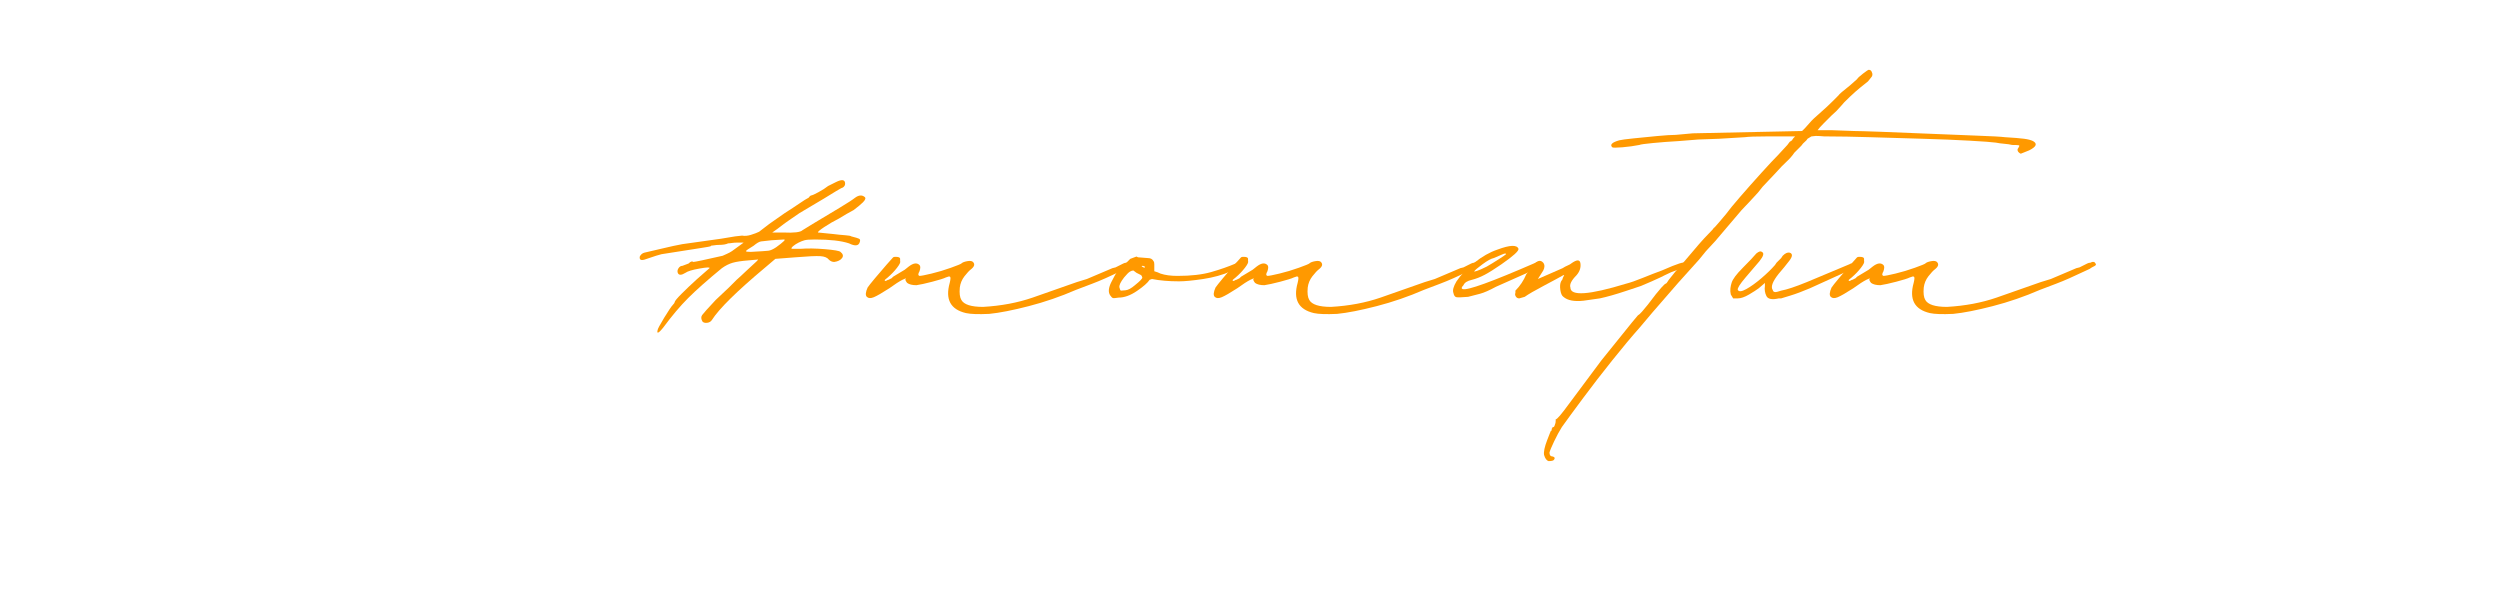 <?xml version="1.0" encoding="UTF-8"?> <svg xmlns="http://www.w3.org/2000/svg" xmlns:xlink="http://www.w3.org/1999/xlink" width="2050" zoomAndPan="magnify" viewBox="0 0 1537.5 375" height="500" preserveAspectRatio="xMidYMid meet" version="1.0"><defs><g></g></defs><g fill="#ff9900" fill-opacity="1"><g transform="translate(379.171, 312.647)"><g><path d="M 25.25 -109.609 C 25.25 -110.242 26.598 -112.785 29.297 -117.234 C 32.004 -121.68 33.832 -124.379 34.781 -125.328 C 35.414 -125.961 35.734 -126.441 35.734 -126.766 C 35.734 -127.398 37.16 -129.145 40.016 -132 C 42.879 -134.863 46.062 -137.883 49.562 -141.062 L 57.188 -147.734 C 57.5 -148.367 55.43 -148.285 50.984 -147.484 C 46.535 -146.691 43.676 -145.82 42.406 -144.875 C 39.863 -143.281 38.273 -143.281 37.641 -144.875 C 37.328 -145.82 37.488 -146.77 38.125 -147.719 C 38.758 -148.676 39.551 -149.156 40.5 -149.156 L 44.312 -150.594 C 45.582 -151.863 46.535 -152.18 47.172 -151.547 C 48.129 -151.547 54.164 -152.816 65.281 -155.359 C 65.914 -155.672 66.789 -156.066 67.906 -156.547 C 69.02 -157.023 70.051 -157.582 71 -158.219 L 76.25 -162.031 L 78.156 -163.453 L 74.344 -163.453 C 73.07 -163.453 71.957 -163.375 71 -163.219 C 70.051 -163.062 69.258 -162.984 68.625 -162.984 C 67.352 -162.348 65.445 -162.031 62.906 -162.031 C 61.945 -162.031 60.988 -161.945 60.031 -161.781 C 59.082 -161.625 58.453 -161.547 58.141 -161.547 C 58.141 -161.234 57.504 -160.992 56.234 -160.828 C 54.961 -160.672 53.531 -160.438 51.938 -160.125 L 27.641 -156.312 L 24.297 -155.359 L 17.156 -152.969 C 14.926 -152.332 13.973 -152.969 14.297 -154.875 C 14.93 -156.145 15.883 -156.941 17.156 -157.266 C 20.008 -157.898 23.738 -158.77 28.344 -159.875 C 32.957 -160.988 37.008 -161.863 40.5 -162.5 L 64.328 -165.844 L 72.906 -167.266 L 77.203 -167.75 C 78.785 -167.426 80.609 -167.582 82.672 -168.219 C 84.742 -168.852 86.414 -169.488 87.688 -170.125 L 93.875 -174.891 L 103.406 -181.562 C 106.906 -183.789 109.926 -185.773 112.469 -187.516 C 115.008 -189.266 116.914 -190.457 118.188 -191.094 C 118.82 -192.051 119.457 -192.531 120.094 -192.531 C 120.406 -192.531 121.754 -193.164 124.141 -194.438 C 126.523 -195.707 128.508 -196.977 130.094 -198.25 L 134.859 -200.625 C 138.672 -202.531 140.578 -202.211 140.578 -199.672 C 140.578 -198.723 140.102 -197.93 139.156 -197.297 C 138.832 -197.297 137.477 -196.578 135.094 -195.141 C 132.719 -193.711 130.258 -192.207 127.719 -190.625 L 112.469 -181.562 C 109.289 -179.344 106.984 -177.754 105.547 -176.797 C 104.117 -175.848 101.977 -174.258 99.125 -172.031 L 95.781 -169.656 L 102.453 -169.656 C 109.129 -169.332 113.102 -169.805 114.375 -171.078 L 120.562 -174.891 C 126.914 -178.703 132.473 -182.035 137.234 -184.891 C 142.004 -187.754 145.188 -189.82 146.781 -191.094 C 149 -192.688 150.906 -192.848 152.5 -191.578 C 153.445 -190.941 153.129 -189.828 151.547 -188.234 C 150.273 -186.961 148.367 -185.375 145.828 -183.469 L 141.531 -181.094 L 136.766 -178.234 C 133.586 -176.641 130.566 -174.891 127.703 -172.984 C 124.848 -171.078 123.582 -169.969 123.906 -169.656 L 133.438 -168.703 C 135.977 -168.379 138.359 -168.141 140.578 -167.984 C 142.805 -167.828 144.078 -167.586 144.391 -167.266 C 146.93 -166.629 148.52 -166.148 149.156 -165.828 C 149.789 -165.516 149.953 -164.883 149.641 -163.938 C 149.004 -161.395 146.781 -161.078 142.969 -162.984 C 138.195 -164.566 131.207 -165.359 122 -165.359 C 118.82 -165.359 116.676 -165.195 115.562 -164.875 C 114.445 -164.562 113.254 -164.086 111.984 -163.453 C 110.711 -162.816 109.598 -162.102 108.641 -161.312 C 107.691 -160.52 107.379 -159.961 107.703 -159.641 L 113.422 -159.641 C 117.547 -159.961 122.469 -159.883 128.188 -159.406 C 133.906 -158.926 137.082 -158.367 137.719 -157.734 C 139.312 -156.461 139.629 -155.191 138.672 -153.922 C 137.723 -152.648 136.133 -151.859 133.906 -151.547 C 132.633 -151.547 131.523 -152.02 130.578 -152.969 C 129.617 -154.238 127.867 -154.953 125.328 -155.109 C 122.785 -155.273 117.703 -155.039 110.078 -154.406 L 97.688 -153.453 L 91.5 -148.203 C 74.02 -133.586 63.055 -122.785 58.609 -115.797 C 57.973 -114.848 57.02 -114.289 55.75 -114.125 C 54.477 -113.969 53.523 -114.207 52.891 -114.844 C 51.941 -116.438 51.863 -117.785 52.656 -118.891 C 53.445 -120.004 56.227 -123.102 61 -128.188 L 69.094 -135.812 L 73.859 -140.578 C 74.18 -140.898 74.977 -141.613 76.25 -142.719 C 77.52 -143.832 78.789 -145.023 80.062 -146.297 L 86.25 -152.016 C 87.207 -152.973 87.207 -153.289 86.25 -152.969 L 81.016 -152.5 C 76.879 -152.176 73.695 -151.695 71.469 -151.062 C 69.25 -150.426 67.031 -149.316 64.812 -147.734 C 55.914 -140.422 49.004 -134.301 44.078 -129.375 C 39.148 -124.457 33.988 -118.344 28.594 -111.031 C 27.32 -109.445 26.367 -108.492 25.734 -108.172 C 25.098 -107.859 24.938 -108.336 25.25 -109.609 Z M 82.438 -157.734 C 88.477 -158.055 92.133 -158.297 93.406 -158.453 C 94.676 -158.609 96.266 -159.32 98.172 -160.594 C 99.117 -161.227 100.066 -161.941 101.016 -162.734 C 101.973 -163.535 102.613 -164.094 102.938 -164.406 C 103.57 -165.039 103.57 -165.359 102.938 -165.359 C 102.301 -165.359 99.758 -165.203 95.312 -164.891 C 92.133 -164.566 89.988 -164.328 88.875 -164.172 C 87.758 -164.016 86.25 -163.141 84.344 -161.547 C 81.164 -159.641 79.578 -158.531 79.578 -158.219 C 79.578 -157.895 80.531 -157.734 82.438 -157.734 Z M 82.438 -157.734 "></path></g></g></g><g fill="#ff9900" fill-opacity="1"><g transform="translate(546.438, 312.647)"><g><path d="M 61.953 -119.609 C 55.273 -119.297 50.508 -119.457 47.656 -120.094 C 38.125 -122.312 34.785 -128.504 37.641 -138.672 C 38.273 -141.211 38.273 -142.484 37.641 -142.484 C 37.641 -142.805 36.848 -142.648 35.266 -142.016 C 33.992 -141.379 31.211 -140.504 26.922 -139.391 C 22.629 -138.273 19.375 -137.562 17.156 -137.25 C 14.613 -137.25 12.707 -137.723 11.438 -138.672 C 10.477 -139.941 10.16 -140.738 10.484 -141.062 C 11.117 -141.695 10.484 -141.535 8.578 -140.578 C 6.672 -139.629 3.969 -137.883 0.469 -135.344 C -3.969 -132.477 -7.141 -130.648 -9.047 -129.859 C -10.953 -129.066 -12.383 -129.145 -13.344 -130.094 C -14.289 -131.051 -14.129 -132.957 -12.859 -135.812 C -12.223 -136.77 -10.711 -138.676 -8.328 -141.531 C -5.953 -144.395 -3.57 -147.176 -1.188 -149.875 C 1.188 -152.57 2.535 -154.082 2.859 -154.406 C 3.492 -154.719 4.363 -154.797 5.469 -154.641 C 6.582 -154.484 7.141 -154.086 7.141 -153.453 L 7.141 -152.016 C 7.461 -151.379 6.828 -150.031 5.234 -147.969 C 3.648 -145.906 1.75 -143.922 -0.469 -142.016 C -0.789 -141.691 -1.188 -141.367 -1.656 -141.047 C -2.133 -140.734 -2.375 -140.422 -2.375 -140.109 C -2.062 -139.785 -1.664 -139.781 -1.188 -140.094 C -0.707 -140.414 -0.312 -140.578 0 -140.578 L 1.906 -141.531 L 2.859 -142.484 L 10 -146.781 L 12.391 -148.688 C 15.242 -150.906 17.469 -151.223 19.062 -149.641 C 19.695 -149.004 19.695 -147.734 19.062 -145.828 C 18.102 -144.234 18.102 -143.281 19.062 -142.969 C 20.008 -142.969 22.469 -143.441 26.438 -144.391 C 30.414 -145.348 34.391 -146.539 38.359 -147.969 C 42.328 -149.395 44.473 -150.27 44.797 -150.594 C 45.43 -151.227 46.617 -151.703 48.359 -152.016 C 50.109 -152.336 51.301 -152.18 51.938 -151.547 C 53.207 -150.273 52.891 -148.844 50.984 -147.25 C 49.711 -146.301 48.281 -144.789 46.688 -142.719 C 45.102 -140.656 44.156 -138.352 43.844 -135.812 C 43.52 -132.32 43.836 -129.781 44.797 -128.188 C 46.379 -125.332 50.828 -123.906 58.141 -123.906 C 69.254 -124.539 79.414 -126.445 88.625 -129.625 C 97.844 -132.801 106.898 -135.977 115.797 -139.156 L 122 -141.062 L 137.719 -147.734 L 139.625 -148.203 L 144.391 -150.594 C 145.023 -150.906 145.582 -151.062 146.062 -151.062 C 146.539 -151.062 146.938 -151.223 147.25 -151.547 L 148.688 -151.547 C 149.633 -150.586 149.953 -149.953 149.641 -149.641 C 149.316 -149.316 148.992 -149.078 148.672 -148.922 C 148.359 -148.766 147.883 -148.523 147.25 -148.203 L 145.828 -147.25 C 140.422 -144.707 136.285 -142.801 133.422 -141.531 C 130.566 -140.258 127.867 -139.145 125.328 -138.188 C 122.785 -137.238 119.453 -135.973 115.328 -134.391 C 105.797 -130.254 96.102 -126.914 86.25 -124.375 C 76.406 -121.832 68.305 -120.242 61.953 -119.609 Z M 61.953 -119.609 "></path></g></g></g><g fill="#ff9900" fill-opacity="1"><g transform="translate(693.691, 312.647)"><g><path d="M -5.719 -129.625 C -7.625 -129.301 -8.812 -129.219 -9.281 -129.375 C -9.758 -129.539 -10.316 -130.098 -10.953 -131.047 C -12.223 -132.953 -11.984 -135.648 -10.234 -139.141 C -8.492 -142.641 -7.305 -144.707 -6.672 -145.344 L 1.422 -153.453 L 5.234 -154.875 L 6.188 -154.406 L 12.391 -153.922 C 13.973 -153.922 15.082 -153.285 15.719 -152.016 C 16.039 -151.703 16.203 -151.066 16.203 -150.109 L 16.203 -145.828 C 17.473 -145.504 18.742 -145.023 20.016 -144.391 C 22.867 -143.441 26.363 -142.969 30.5 -142.969 C 38.758 -142.969 45.664 -143.758 51.219 -145.344 C 56.781 -146.938 61.785 -148.688 66.234 -150.594 C 67.191 -151.539 67.988 -151.379 68.625 -150.109 C 69.258 -149.16 68.941 -148.367 67.672 -147.734 L 63.375 -145.828 C 58.289 -143.598 52.57 -142.004 46.219 -141.047 C 39.863 -140.098 34.941 -139.625 31.453 -139.625 C 25.098 -139.625 19.535 -140.102 14.766 -141.062 L 13.344 -140.578 C 12.07 -138.672 9.453 -136.367 5.484 -133.672 C 1.516 -130.973 -2.219 -129.625 -5.719 -129.625 Z M 9.531 -148.203 C 10.164 -147.891 10.484 -148.051 10.484 -148.688 C 10.16 -148.688 9.922 -148.766 9.766 -148.922 C 9.609 -149.078 9.367 -149.156 9.047 -149.156 C 8.098 -149.156 8.258 -148.836 9.531 -148.203 Z M -4.281 -133.906 C -3.969 -133.906 -3.016 -133.984 -1.422 -134.141 C 0.16 -134.305 2.062 -135.344 4.281 -137.25 C 7.457 -139.789 8.969 -141.379 8.812 -142.016 C 8.656 -142.648 8.414 -143.125 8.094 -143.438 L 5.234 -144.875 L 3.328 -146.297 C 2.691 -146.297 1.977 -146.055 1.188 -145.578 C 0.395 -145.109 -0.789 -143.922 -2.375 -142.016 C -4.602 -139.148 -5.555 -137.082 -5.234 -135.812 C -4.922 -134.539 -4.602 -133.906 -4.281 -133.906 Z M -4.281 -133.906 "></path></g></g></g><g fill="#ff9900" fill-opacity="1"><g transform="translate(760.408, 312.647)"><g><path d="M 61.953 -119.609 C 55.273 -119.297 50.508 -119.457 47.656 -120.094 C 38.125 -122.312 34.785 -128.504 37.641 -138.672 C 38.273 -141.211 38.273 -142.484 37.641 -142.484 C 37.641 -142.805 36.848 -142.648 35.266 -142.016 C 33.992 -141.379 31.211 -140.504 26.922 -139.391 C 22.629 -138.273 19.375 -137.562 17.156 -137.25 C 14.613 -137.25 12.707 -137.723 11.438 -138.672 C 10.477 -139.941 10.16 -140.738 10.484 -141.062 C 11.117 -141.695 10.484 -141.535 8.578 -140.578 C 6.672 -139.629 3.969 -137.883 0.469 -135.344 C -3.969 -132.477 -7.141 -130.648 -9.047 -129.859 C -10.953 -129.066 -12.383 -129.145 -13.344 -130.094 C -14.289 -131.051 -14.129 -132.957 -12.859 -135.812 C -12.223 -136.77 -10.711 -138.676 -8.328 -141.531 C -5.953 -144.395 -3.57 -147.176 -1.188 -149.875 C 1.188 -152.57 2.535 -154.082 2.859 -154.406 C 3.492 -154.719 4.363 -154.797 5.469 -154.641 C 6.582 -154.484 7.141 -154.086 7.141 -153.453 L 7.141 -152.016 C 7.461 -151.379 6.828 -150.031 5.234 -147.969 C 3.648 -145.906 1.75 -143.922 -0.469 -142.016 C -0.789 -141.691 -1.188 -141.367 -1.656 -141.047 C -2.133 -140.734 -2.375 -140.422 -2.375 -140.109 C -2.062 -139.785 -1.664 -139.781 -1.188 -140.094 C -0.707 -140.414 -0.312 -140.578 0 -140.578 L 1.906 -141.531 L 2.859 -142.484 L 10 -146.781 L 12.391 -148.688 C 15.242 -150.906 17.469 -151.223 19.062 -149.641 C 19.695 -149.004 19.695 -147.734 19.062 -145.828 C 18.102 -144.234 18.102 -143.281 19.062 -142.969 C 20.008 -142.969 22.469 -143.441 26.438 -144.391 C 30.414 -145.348 34.391 -146.539 38.359 -147.969 C 42.328 -149.395 44.473 -150.27 44.797 -150.594 C 45.43 -151.227 46.617 -151.703 48.359 -152.016 C 50.109 -152.336 51.301 -152.18 51.938 -151.547 C 53.207 -150.273 52.891 -148.844 50.984 -147.25 C 49.711 -146.301 48.281 -144.789 46.688 -142.719 C 45.102 -140.656 44.156 -138.352 43.844 -135.812 C 43.52 -132.32 43.836 -129.781 44.797 -128.188 C 46.379 -125.332 50.828 -123.906 58.141 -123.906 C 69.254 -124.539 79.414 -126.445 88.625 -129.625 C 97.844 -132.801 106.898 -135.977 115.797 -139.156 L 122 -141.062 L 137.719 -147.734 L 139.625 -148.203 L 144.391 -150.594 C 145.023 -150.906 145.582 -151.062 146.062 -151.062 C 146.539 -151.062 146.938 -151.223 147.25 -151.547 L 148.688 -151.547 C 149.633 -150.586 149.953 -149.953 149.641 -149.641 C 149.316 -149.316 148.992 -149.078 148.672 -148.922 C 148.359 -148.766 147.883 -148.523 147.25 -148.203 L 145.828 -147.25 C 140.422 -144.707 136.285 -142.801 133.422 -141.531 C 130.566 -140.258 127.867 -139.145 125.328 -138.188 C 122.785 -137.238 119.453 -135.973 115.328 -134.391 C 105.797 -130.254 96.102 -126.914 86.25 -124.375 C 76.406 -121.832 68.305 -120.242 61.953 -119.609 Z M 61.953 -119.609 "></path></g></g></g><g fill="#ff9900" fill-opacity="1"><g transform="translate(907.661, 312.647)"><g><path d="M -4.766 -130.094 C -8.578 -129.781 -10.957 -129.703 -11.906 -129.859 C -12.863 -130.016 -13.5 -130.891 -13.812 -132.484 C -14.445 -134.066 -13.812 -136.445 -11.906 -139.625 C -9.363 -143.438 -5.711 -147.25 -0.953 -151.062 C 3.805 -154.875 8.57 -157.578 13.344 -159.172 C 20.969 -162.023 25.254 -162.18 26.203 -159.641 C 26.523 -158.367 23.031 -155.191 15.719 -150.109 C 11.594 -147.254 8.176 -145.109 5.469 -143.672 C 2.77 -142.242 0.156 -141.211 -2.375 -140.578 C -5.238 -139.941 -6.988 -138.832 -7.625 -137.25 C -8.895 -135.977 -9.051 -135.18 -8.094 -134.859 C -5.238 -133.91 9.688 -139.312 36.688 -151.062 L 37.641 -151.547 L 39.078 -151.547 L 39.547 -151.062 C 40.816 -150.426 40.977 -149.633 40.031 -148.688 L 33.828 -145.828 L 12.391 -136.297 C 8.254 -134.066 4.992 -132.633 2.609 -132 C 0.234 -131.363 -2.223 -130.727 -4.766 -130.094 Z M -0.953 -145.828 C -1.266 -145.504 -0.707 -145.582 0.719 -146.062 C 2.145 -146.539 4.129 -147.414 6.672 -148.688 C 8.891 -149.957 11.348 -151.461 14.047 -153.203 C 16.754 -154.953 18.266 -155.988 18.578 -156.312 C 18.578 -156.945 17.703 -156.863 15.953 -156.062 C 14.211 -155.27 12.547 -154.555 10.953 -153.922 C 9.367 -153.609 7.066 -152.336 4.047 -150.109 C 1.035 -147.891 -0.629 -146.461 -0.953 -145.828 Z M -0.953 -145.828 "></path></g></g></g><g fill="#ff9900" fill-opacity="1"><g transform="translate(945.784, 312.647)"><g><path d="M 28.109 -127.719 C 22.391 -127.082 18.258 -127.875 15.719 -130.094 C 14.77 -130.727 14.133 -132.156 13.812 -134.375 C 13.5 -136.602 13.66 -138.352 14.297 -139.625 L 15.25 -141.062 L 15.25 -141.531 L 16.203 -143.438 L 15.719 -143.438 C 13.5 -142.164 9.531 -140.02 3.812 -137 C -1.906 -133.988 -5.875 -131.688 -8.094 -130.094 C -10.32 -129.457 -11.438 -129.141 -11.438 -129.141 C -12.383 -129.141 -13.098 -129.535 -13.578 -130.328 C -14.055 -131.129 -14.133 -131.848 -13.812 -132.484 L -13.812 -133.906 C -10.957 -136.77 -8.734 -140.109 -7.141 -143.922 L -3.812 -148.203 C -0.957 -152.336 1.422 -153.289 3.328 -151.062 C 4.285 -149.789 4.285 -148.203 3.328 -146.297 L 0 -141.062 L 15.25 -147.734 C 16.195 -148.367 17.227 -148.922 18.344 -149.391 C 19.457 -149.867 20.172 -150.27 20.484 -150.594 C 23.984 -153.133 25.891 -153.133 26.203 -150.594 C 26.523 -148.051 25.734 -145.664 23.828 -143.438 C 20.648 -140.258 19.379 -137.719 20.016 -135.812 C 20.016 -130.414 31.453 -131.211 54.328 -138.203 C 56.867 -138.836 60.281 -140.023 64.562 -141.766 C 68.852 -143.516 72.75 -145.023 76.25 -146.297 C 81.332 -148.523 84.906 -149.957 86.969 -150.594 C 89.031 -151.227 90.223 -151.383 90.547 -151.062 C 92.129 -150.426 92.441 -149.789 91.484 -149.156 C 90.535 -148.52 88.789 -147.727 86.25 -146.781 C 84.344 -146.145 82.992 -145.664 82.203 -145.344 C 81.41 -145.031 80.062 -144.395 78.156 -143.438 L 75.297 -142.016 L 70.047 -139.625 L 63.375 -136.766 C 63.375 -136.766 60.273 -135.734 54.078 -133.672 C 47.891 -131.609 42.57 -130.098 38.125 -129.141 Z M 28.109 -127.719 "></path></g></g></g><g fill="#ff9900" fill-opacity="1"><g transform="translate(1035.375, 312.647)"><g><path d="M 214.922 -225.891 C 217.785 -224.297 216.992 -222.391 212.547 -220.172 L 207.781 -218.266 C 207.457 -217.941 206.82 -218.258 205.875 -219.219 C 205.238 -220.164 205.238 -220.957 205.875 -221.594 C 206.508 -222.551 206.664 -223.109 206.344 -223.266 C 206.031 -223.422 204.602 -223.5 202.062 -223.5 C 200.789 -223.82 199.203 -224.062 197.297 -224.219 C 195.391 -224.375 193.641 -224.613 192.047 -224.938 C 189.828 -225.25 184.504 -225.645 176.078 -226.125 C 167.66 -226.602 157.973 -227 147.016 -227.312 C 136.055 -227.633 125.332 -227.953 114.844 -228.266 C 104.363 -228.586 95.629 -228.75 88.641 -228.75 L 86.734 -228.75 C 86.098 -228.75 85.062 -228.828 83.625 -228.984 C 82.195 -229.141 80.531 -229.062 78.625 -228.75 L 76.25 -227.312 C 75.926 -226.676 75.367 -226.039 74.578 -225.406 C 73.785 -224.77 73.07 -223.977 72.438 -223.031 L 68.141 -218.734 C 66.867 -216.828 65.281 -215 63.375 -213.25 C 61.469 -211.508 59.242 -209.207 56.703 -206.344 L 48.609 -197.766 C 46.703 -195.223 44.953 -193.16 43.359 -191.578 C 42.723 -190.941 41.691 -189.828 40.266 -188.234 C 38.836 -186.648 37.328 -185.062 35.734 -183.469 C 31.609 -178.707 28.43 -174.973 26.203 -172.266 C 23.984 -169.566 21.758 -166.945 19.531 -164.406 L 13.812 -158.219 L 9.531 -152.969 L -3.328 -138.672 L -19.062 -120.562 L -26.688 -111.516 C -31.77 -105.797 -37.488 -98.961 -43.844 -91.016 C -50.195 -83.078 -56.148 -75.375 -61.703 -67.906 C -67.266 -60.438 -71.633 -54.477 -74.812 -50.031 C -76.406 -47.488 -77.992 -44.551 -79.578 -41.219 C -81.172 -37.883 -82.125 -35.582 -82.438 -34.312 C -82.438 -32.719 -81.801 -31.922 -80.531 -31.922 C -79.258 -31.609 -78.941 -30.973 -79.578 -30.016 C -79.898 -29.379 -81.016 -29.062 -82.922 -29.062 C -84.191 -29.383 -85.145 -30.656 -85.781 -32.875 C -86.094 -34.781 -85.457 -37.801 -83.875 -41.938 C -83.238 -43.52 -82.68 -44.945 -82.203 -46.219 C -81.723 -47.488 -81.484 -47.969 -81.484 -47.656 C -81.172 -47.656 -81.016 -48.129 -81.016 -49.078 C -81.016 -49.078 -80.93 -49.156 -80.766 -49.312 C -80.609 -49.477 -80.531 -49.719 -80.531 -50.031 C -79.895 -49.719 -79.422 -50.195 -79.109 -51.469 C -78.785 -52.102 -78.625 -52.895 -78.625 -53.844 L -78.625 -54.797 C -77.988 -54.484 -75.129 -57.82 -70.047 -64.812 L -50.516 -91.016 L -38.594 -105.797 C -36.051 -108.973 -33.75 -111.832 -31.688 -114.375 C -29.625 -116.914 -28.43 -118.344 -28.109 -118.656 C -27.473 -118.977 -26.598 -119.773 -25.484 -121.047 C -24.379 -122.316 -23.191 -123.742 -21.922 -125.328 C -18.109 -130.41 -15.406 -133.828 -13.812 -135.578 C -12.227 -137.328 -11.273 -138.203 -10.953 -138.203 C -10.641 -138.203 -10.004 -138.992 -9.047 -140.578 L -5.234 -145.344 L -1.422 -149.641 C 3.648 -155.672 7.297 -159.957 9.516 -162.5 C 11.742 -165.039 13.492 -166.945 14.766 -168.219 C 17.305 -170.758 18.578 -172.191 18.578 -172.516 C 18.578 -172.191 19.848 -173.539 22.391 -176.562 C 24.93 -179.582 26.203 -181.094 26.203 -181.094 C 27.797 -183.312 30.656 -186.801 34.781 -191.562 C 38.914 -196.332 43.285 -201.258 47.891 -206.344 C 52.492 -211.426 55.91 -215.082 58.141 -217.312 L 63.859 -223.5 L 65.281 -225.406 L 66.719 -226.359 C 67.031 -226.992 67.344 -227.469 67.656 -227.781 C 67.977 -228.102 68.301 -228.426 68.625 -228.75 C 63.539 -228.75 57.66 -228.75 50.984 -228.75 C 44.316 -228.75 39.867 -228.586 37.641 -228.266 L 21.922 -227.312 L 9.047 -226.844 L -2.859 -225.891 C -8.578 -225.566 -13.895 -225.164 -18.812 -224.688 C -23.738 -224.219 -26.52 -223.82 -27.156 -223.5 C -30.332 -222.863 -33.828 -222.383 -37.641 -222.062 C -41.453 -221.75 -43.52 -221.754 -43.844 -222.078 C -45.426 -223.66 -43.992 -225.086 -39.547 -226.359 C -38.273 -226.68 -35.336 -227.078 -30.734 -227.547 C -26.129 -228.023 -21.285 -228.504 -16.203 -228.984 C -11.117 -229.461 -7.305 -229.703 -4.766 -229.703 L 5.719 -230.656 L 72.906 -232.078 L 74.812 -233.984 L 78.625 -238.266 L 80.062 -239.703 C 80.695 -240.336 82.203 -241.688 84.578 -243.75 C 86.961 -245.812 89.266 -247.953 91.484 -250.172 C 93.711 -252.398 94.988 -253.676 95.312 -254 C 95.625 -254.633 98.004 -256.695 102.453 -260.188 L 106.75 -264 C 107.062 -264.633 108.25 -265.742 110.312 -267.328 C 112.383 -268.922 113.578 -269.719 113.891 -269.719 C 114.848 -269.719 115.484 -269.242 115.797 -268.297 C 116.43 -267.023 116.273 -265.91 115.328 -264.953 L 113.422 -262.578 L 108.656 -258.766 C 107.062 -257.492 104.914 -255.586 102.219 -253.047 C 99.52 -250.504 97.691 -248.598 96.734 -247.328 C 94.828 -245.098 92.922 -243.191 91.016 -241.609 C 89.742 -240.336 88.156 -238.75 86.25 -236.844 C 84.344 -234.938 83.07 -233.508 82.438 -232.562 L 91.5 -232.562 L 104.844 -232.078 C 107.062 -232.078 112.617 -231.914 121.516 -231.594 C 130.41 -231.281 140.258 -230.883 151.062 -230.406 C 161.863 -229.938 171.711 -229.539 180.609 -229.219 C 189.504 -228.906 195.223 -228.586 197.766 -228.266 C 203.172 -227.953 207.062 -227.633 209.438 -227.312 C 211.82 -227 213.648 -226.523 214.922 -225.891 Z M 214.922 -225.891 "></path></g></g></g><g fill="#ff9900" fill-opacity="1"><g transform="translate(1075.881, 312.647)"><g><path d="M -10 -129.141 L -11.438 -131.531 C -11.75 -132.801 -11.828 -134.07 -11.672 -135.344 C -11.516 -136.613 -11.273 -137.723 -10.953 -138.672 C -10.316 -140.898 -8.016 -144 -4.047 -147.969 C -0.078 -151.938 2.695 -154.875 4.281 -156.781 C 5.875 -158.051 6.988 -158.367 7.625 -157.734 C 9.207 -157.098 8.727 -155.191 6.188 -152.016 C 3.969 -149.473 1.113 -146.133 -2.375 -142 C -5.875 -137.875 -7.461 -135.336 -7.141 -134.391 C -6.504 -133.117 -4.758 -133.273 -1.906 -134.859 C 0.945 -136.453 4.039 -138.676 7.375 -141.531 C 10.719 -144.395 13.5 -147.098 15.719 -149.641 L 16.672 -151.062 L 19.531 -153.922 L 20.484 -155.359 C 22.078 -156.941 23.508 -157.578 24.781 -157.266 C 26.688 -156.629 26.602 -154.957 24.531 -152.25 C 22.469 -149.551 20.328 -146.93 18.109 -144.391 C 14.297 -139.629 13.023 -136.297 14.297 -134.391 C 14.609 -133.117 15.555 -132.719 17.141 -133.188 C 18.734 -133.664 19.531 -133.906 19.531 -133.906 C 23.031 -134.539 28.273 -136.285 35.266 -139.141 C 42.254 -142.004 50.988 -145.66 61.469 -150.109 L 62.422 -150.594 L 63.375 -150.594 L 64.328 -150.109 C 64.961 -149.797 65.203 -149.398 65.047 -148.922 C 64.891 -148.441 64.492 -148.047 63.859 -147.734 L 58.141 -144.875 L 37.172 -135.344 C 32.723 -133.438 28.672 -131.926 25.016 -130.812 C 21.359 -129.695 19.531 -129.141 19.531 -129.141 L 18.109 -129.141 C 13.973 -128.191 11.426 -128.672 10.469 -130.578 C 9.52 -132.484 9.207 -134.547 9.531 -136.766 L 9.531 -138.672 L 9.047 -138.203 L 5.719 -135.344 C 4.445 -134.383 2.461 -133.109 -0.234 -131.516 C -2.93 -129.93 -5.234 -129.141 -7.141 -129.141 Z M -10 -129.141 "></path></g></g></g><g fill="#ff9900" fill-opacity="1"><g transform="translate(1139.262, 312.647)"><g><path d="M 61.953 -119.609 C 55.273 -119.297 50.508 -119.457 47.656 -120.094 C 38.125 -122.312 34.785 -128.504 37.641 -138.672 C 38.273 -141.211 38.273 -142.484 37.641 -142.484 C 37.641 -142.805 36.848 -142.648 35.266 -142.016 C 33.992 -141.379 31.211 -140.504 26.922 -139.391 C 22.629 -138.273 19.375 -137.562 17.156 -137.25 C 14.613 -137.25 12.707 -137.723 11.438 -138.672 C 10.477 -139.941 10.16 -140.738 10.484 -141.062 C 11.117 -141.695 10.484 -141.535 8.578 -140.578 C 6.672 -139.629 3.969 -137.883 0.469 -135.344 C -3.969 -132.477 -7.141 -130.648 -9.047 -129.859 C -10.953 -129.066 -12.383 -129.145 -13.344 -130.094 C -14.289 -131.051 -14.129 -132.957 -12.859 -135.812 C -12.223 -136.77 -10.711 -138.676 -8.328 -141.531 C -5.953 -144.395 -3.57 -147.176 -1.188 -149.875 C 1.188 -152.57 2.535 -154.082 2.859 -154.406 C 3.492 -154.719 4.363 -154.797 5.469 -154.641 C 6.582 -154.484 7.141 -154.086 7.141 -153.453 L 7.141 -152.016 C 7.461 -151.379 6.828 -150.031 5.234 -147.969 C 3.648 -145.906 1.75 -143.922 -0.469 -142.016 C -0.789 -141.691 -1.188 -141.367 -1.656 -141.047 C -2.133 -140.734 -2.375 -140.422 -2.375 -140.109 C -2.062 -139.785 -1.664 -139.781 -1.188 -140.094 C -0.707 -140.414 -0.312 -140.578 0 -140.578 L 1.906 -141.531 L 2.859 -142.484 L 10 -146.781 L 12.391 -148.688 C 15.242 -150.906 17.469 -151.223 19.062 -149.641 C 19.695 -149.004 19.695 -147.734 19.062 -145.828 C 18.102 -144.234 18.102 -143.281 19.062 -142.969 C 20.008 -142.969 22.469 -143.441 26.438 -144.391 C 30.414 -145.348 34.391 -146.539 38.359 -147.969 C 42.328 -149.395 44.473 -150.27 44.797 -150.594 C 45.43 -151.227 46.617 -151.703 48.359 -152.016 C 50.109 -152.336 51.301 -152.18 51.938 -151.547 C 53.207 -150.273 52.891 -148.844 50.984 -147.25 C 49.711 -146.301 48.281 -144.789 46.688 -142.719 C 45.102 -140.656 44.156 -138.352 43.844 -135.812 C 43.52 -132.32 43.836 -129.781 44.797 -128.188 C 46.379 -125.332 50.828 -123.906 58.141 -123.906 C 69.254 -124.539 79.414 -126.445 88.625 -129.625 C 97.844 -132.801 106.898 -135.977 115.797 -139.156 L 122 -141.062 L 137.719 -147.734 L 139.625 -148.203 L 144.391 -150.594 C 145.023 -150.906 145.582 -151.062 146.062 -151.062 C 146.539 -151.062 146.938 -151.223 147.25 -151.547 L 148.688 -151.547 C 149.633 -150.586 149.953 -149.953 149.641 -149.641 C 149.316 -149.316 148.992 -149.078 148.672 -148.922 C 148.359 -148.766 147.883 -148.523 147.25 -148.203 L 145.828 -147.25 C 140.422 -144.707 136.285 -142.801 133.422 -141.531 C 130.566 -140.258 127.867 -139.145 125.328 -138.188 C 122.785 -137.238 119.453 -135.973 115.328 -134.391 C 105.797 -130.254 96.102 -126.914 86.25 -124.375 C 76.406 -121.832 68.305 -120.242 61.953 -119.609 Z M 61.953 -119.609 "></path></g></g></g></svg> 